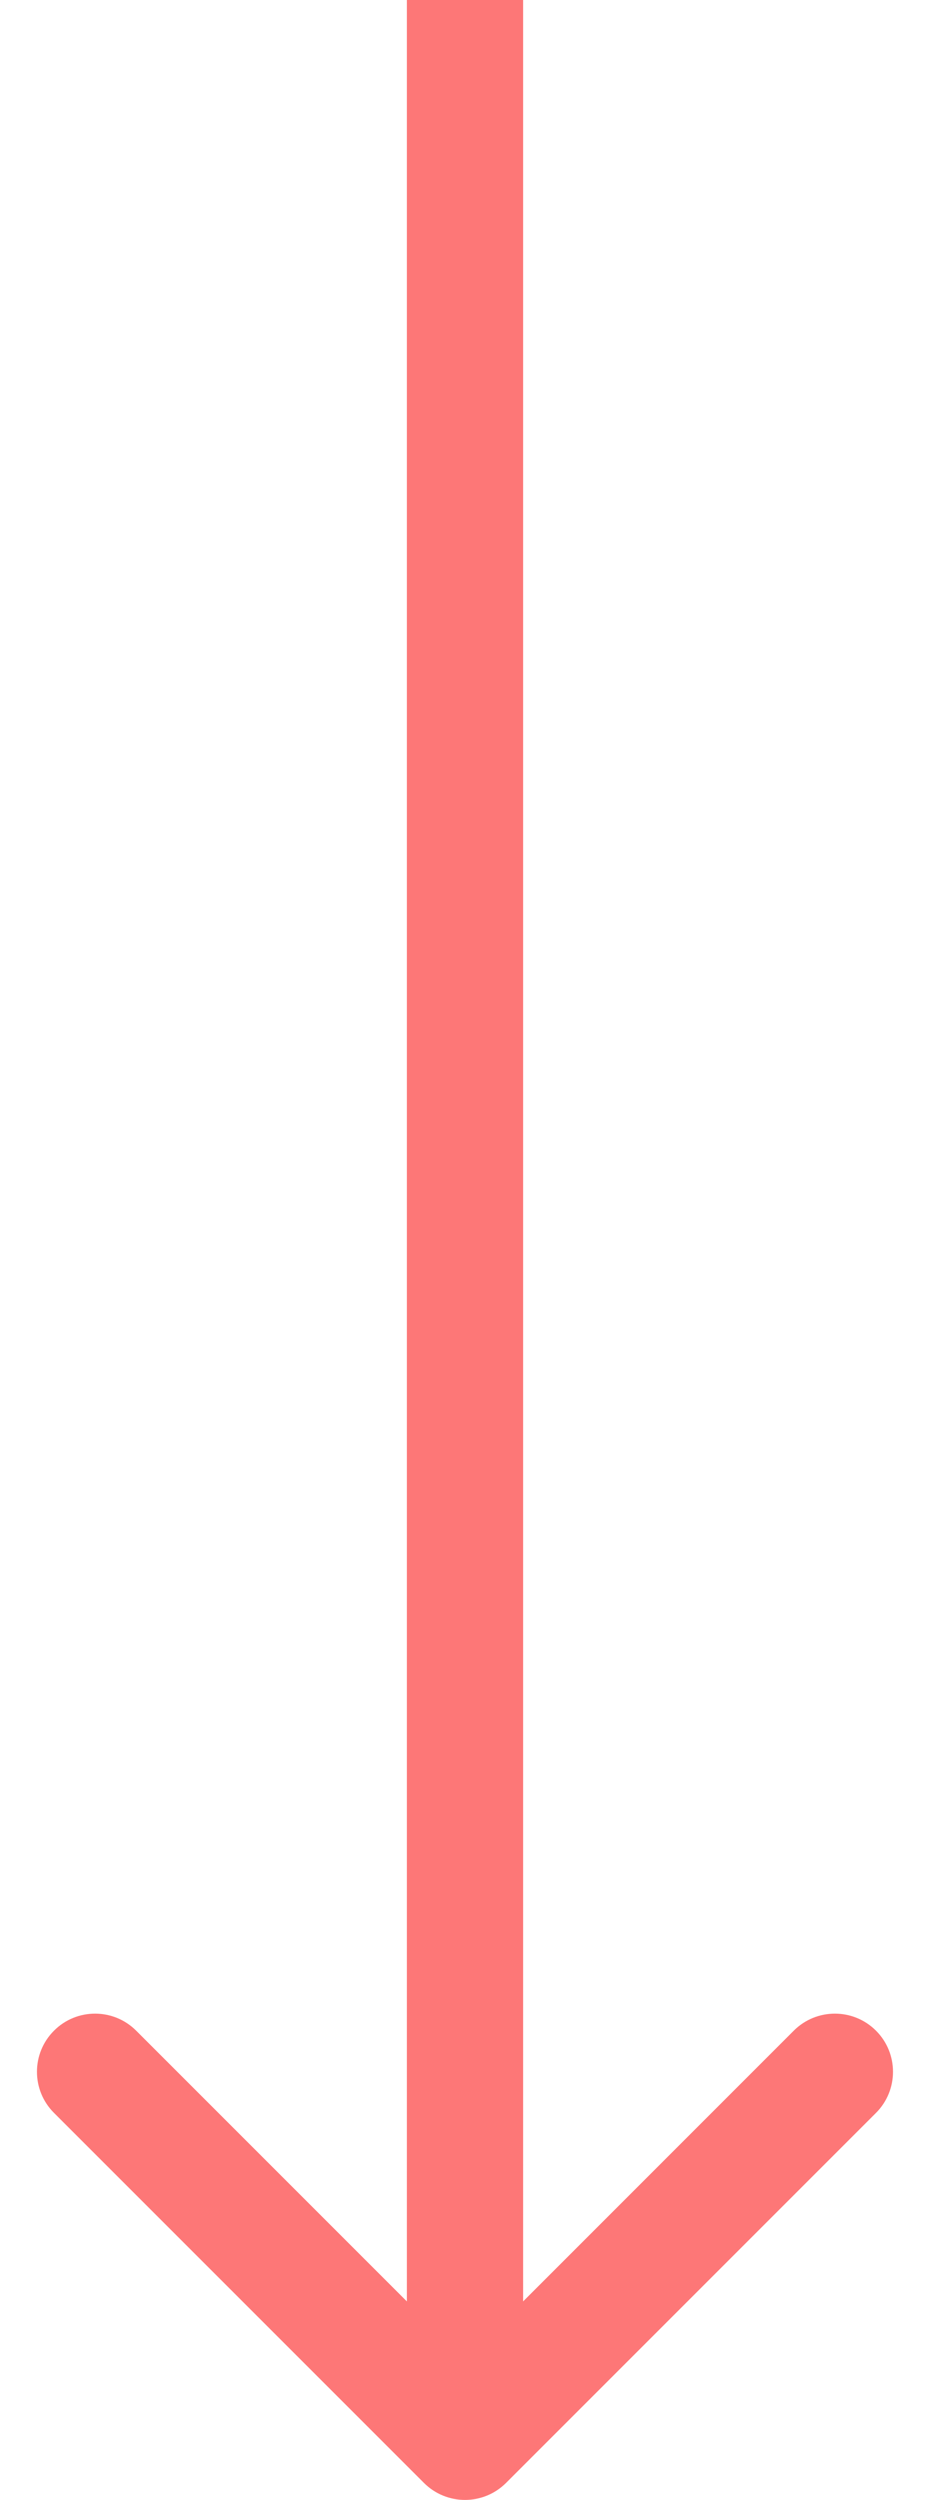 <svg width="16" height="43" viewBox="0 0 16 43" fill="none" xmlns="http://www.w3.org/2000/svg">
<path d="M7.293 42.707C7.683 43.098 8.316 43.098 8.707 42.707L15.071 36.343C15.461 35.953 15.461 35.319 15.071 34.929C14.68 34.538 14.047 34.538 13.656 34.929L8 40.586L2.343 34.929C1.952 34.538 1.319 34.538 0.929 34.929C0.538 35.319 0.538 35.953 0.929 36.343L7.293 42.707ZM7 -4.37114e-08L7 42L9 42L9 4.37114e-08L7 -4.37114e-08Z" fill="#FD7777"/>
</svg>
